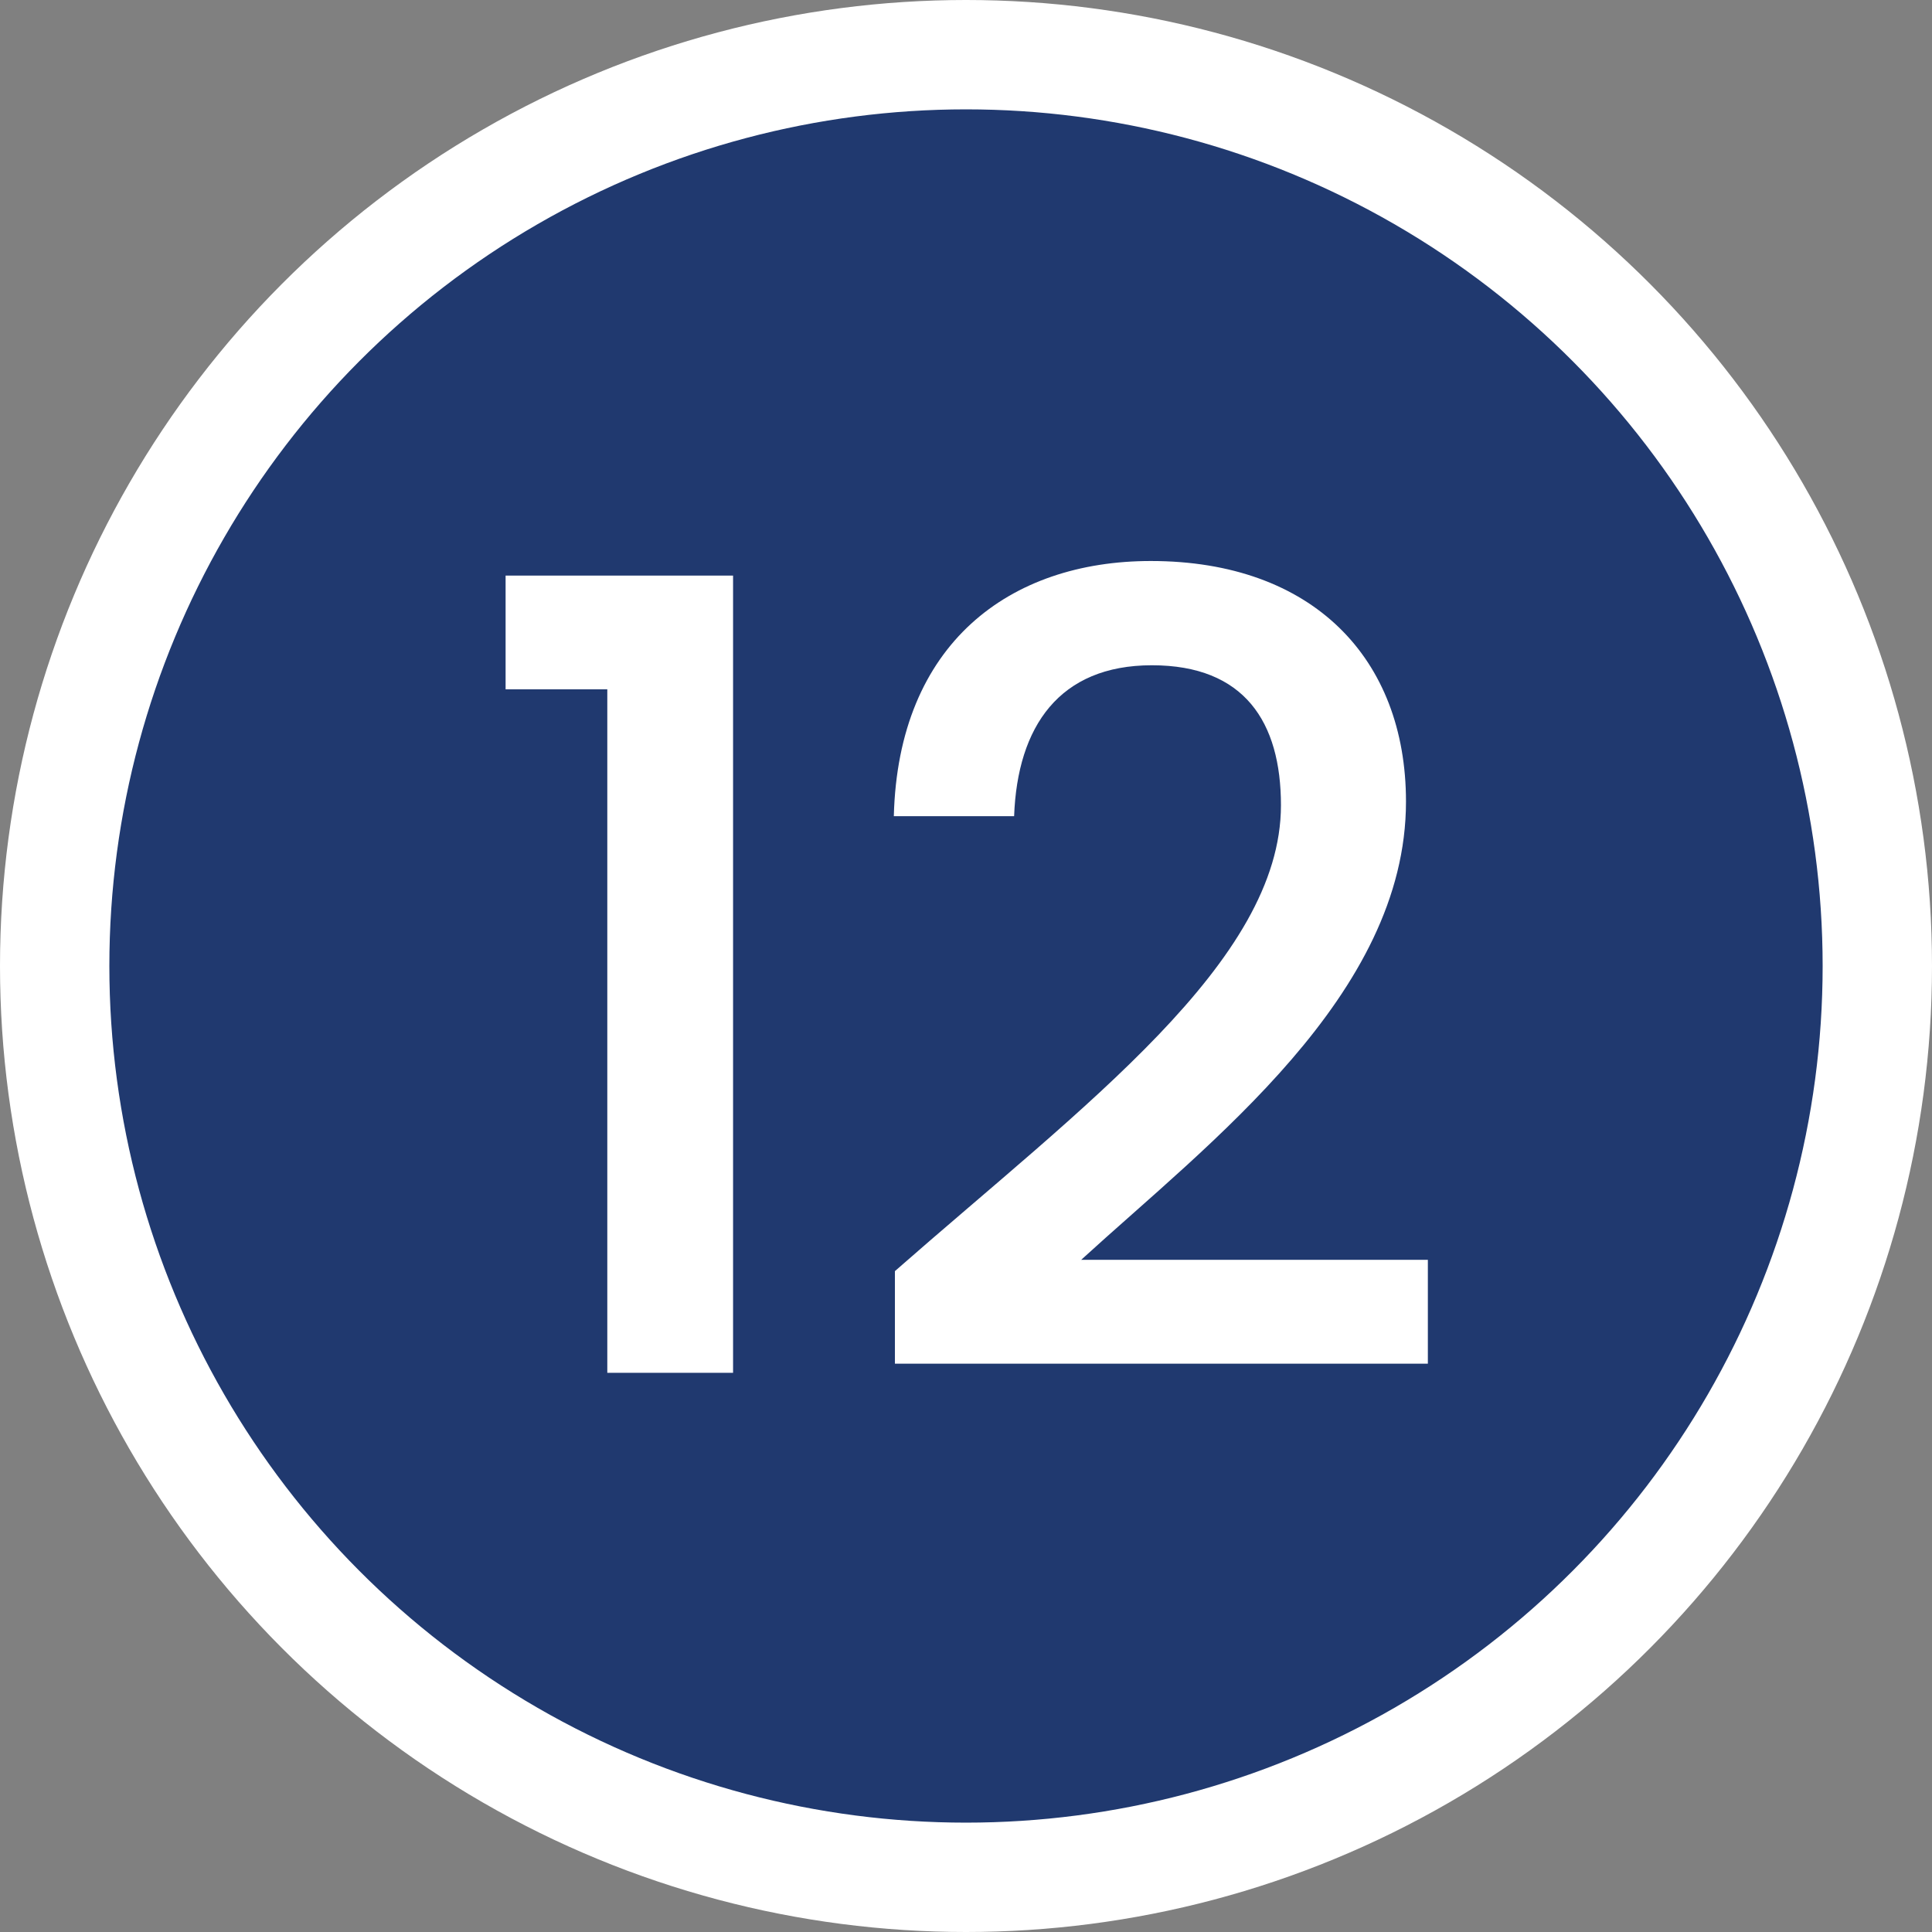 <svg xmlns="http://www.w3.org/2000/svg" viewBox="0 0 53 53"><rect x="0" y="0" width="53" height="53" fill="#808080" stroke="none"/><defs><style>.cls-1{fill:#20396f;stroke:#fff;stroke-miterlimit:10;stroke-width:3px;}.cls-2{fill:#fff;}</style></defs><g id="Layer_2" data-name="Layer 2"><g id="Layer_1-2" data-name="Layer 1"><circle class="cls-1" cx="26.5" cy="26.5" r="25"></circle><path class="cls-2" d="M16.66,18.91H13.87V15.79h6.24V37.66H16.66Z"></path><path class="cls-2" d="M24.55,34.87c5.16-4.53,10.59-8.49,10.59-12.78,0-2.28-1-3.84-3.54-3.84s-3.69,1.68-3.78,4.14h-3.3c.12-4.74,3.18-7,7.05-7,4.44,0,7,2.67,7,6.6,0,5.31-5.4,9.36-8.91,12.57h9.51v2.85H24.55Z"></path></g></g></svg>